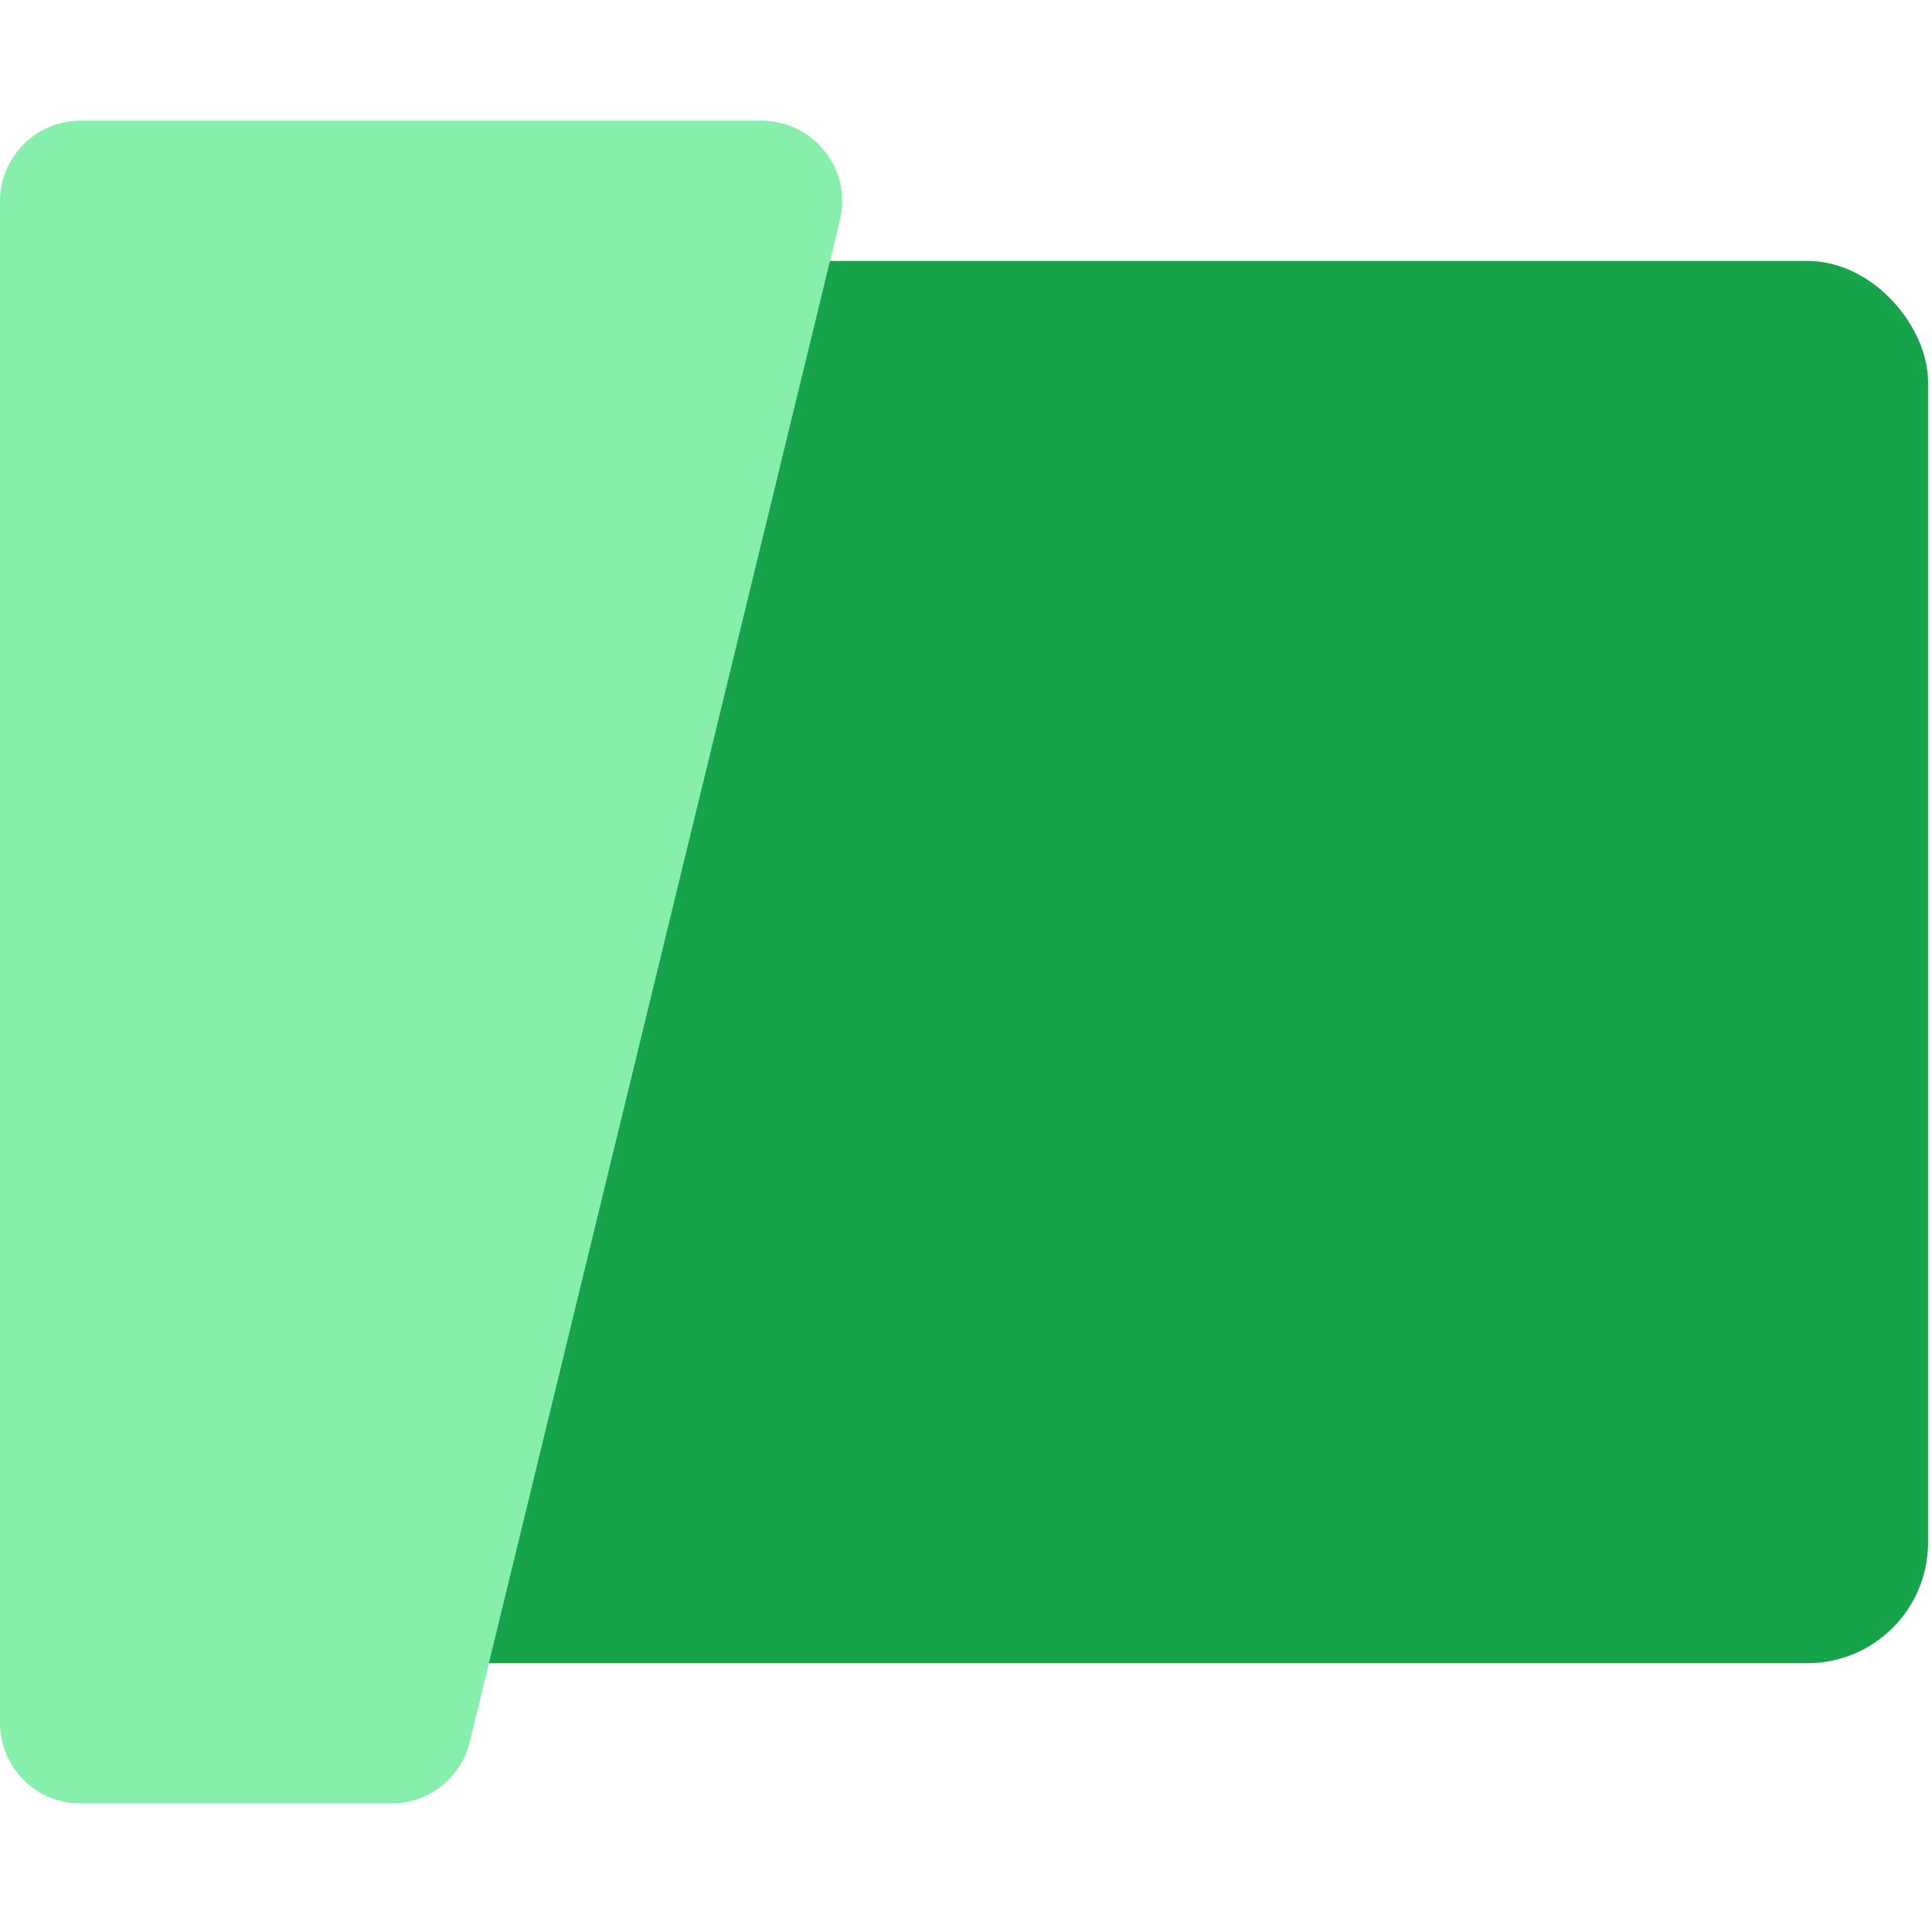 <svg width="48" height="48" fill="none" xmlns="http://www.w3.org/2000/svg">
  <rect x="3.483" y="6.483" width="44.419" height="34.839" rx="3" fill="#16A34A"/>
  <path d="M0 5a2 2 0 012-2h16.923a2 2 0 011.944 2.473L11.67 43.279a2 2 0 01-1.943 1.527H2a2 2 0 01-2-2V5z" fill="#86EFAC"/>
</svg>